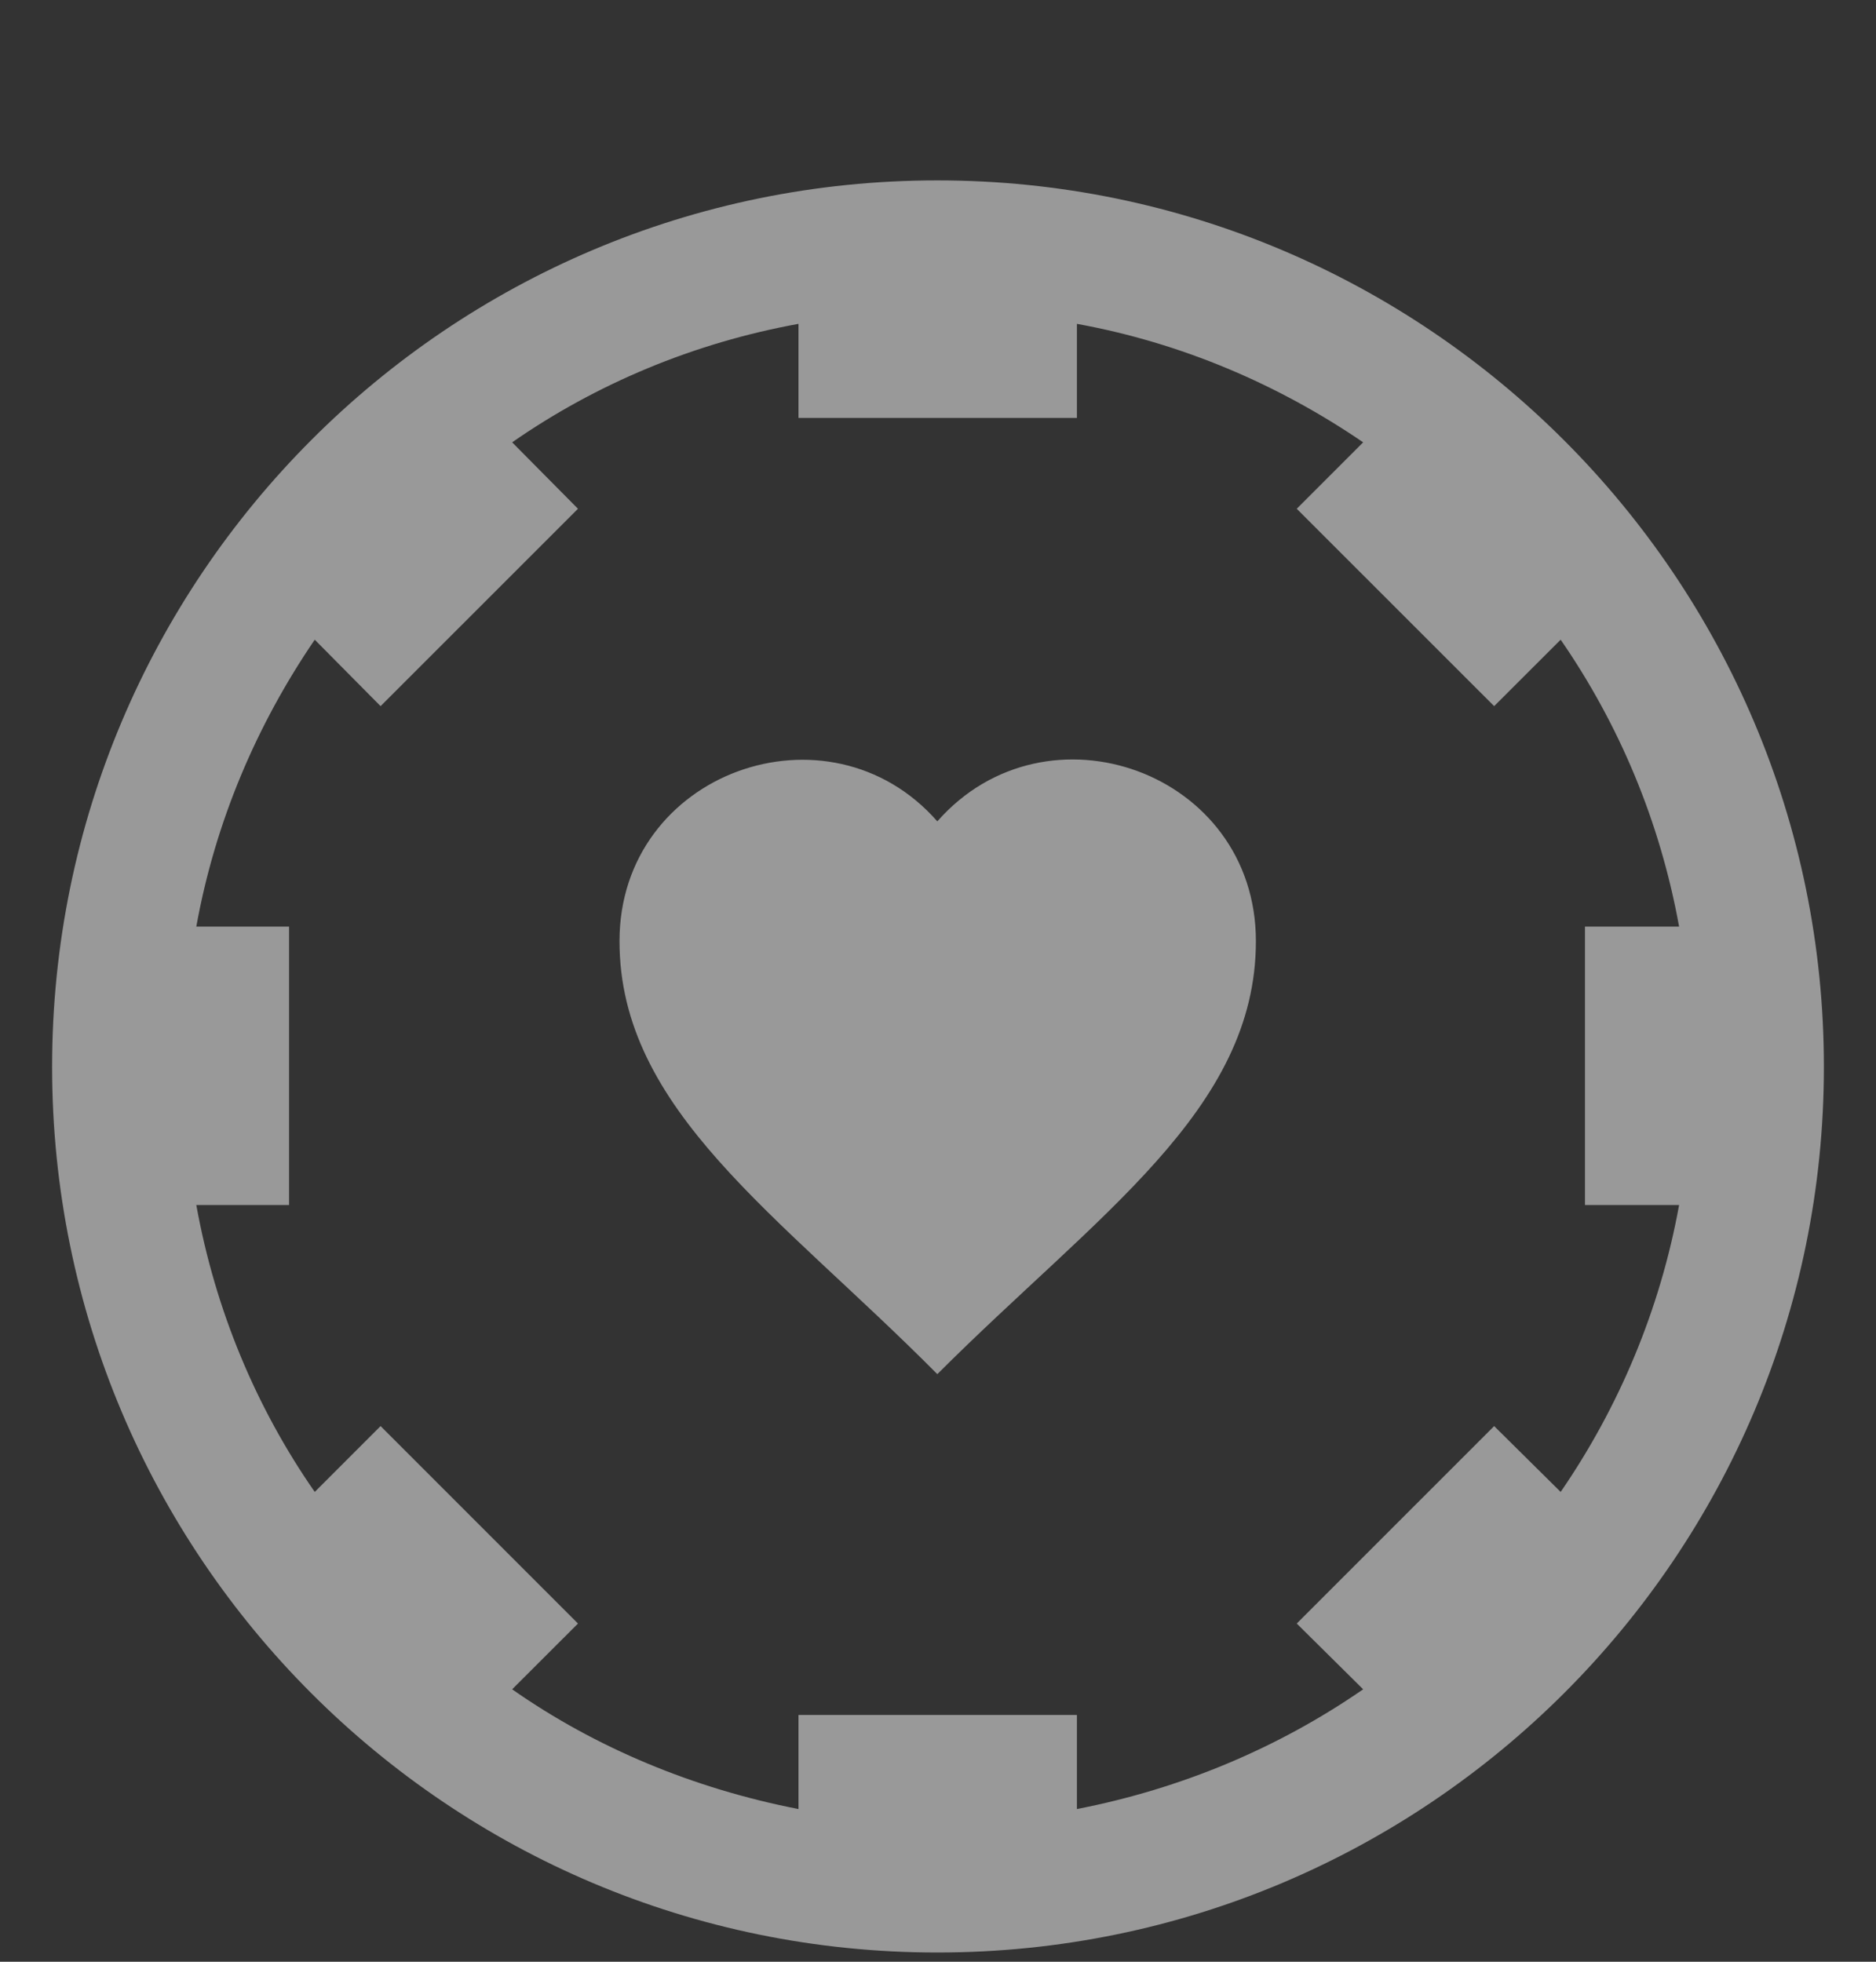 <svg width="22" height="23" viewBox="0 0 22 23" fill="none" xmlns="http://www.w3.org/2000/svg">
<rect x="0" y="0" width="22" height="23" fill="#333333" stroke="none"/>
<g opacity="0.5">
<path fill-rule="evenodd" clip-rule="evenodd" d="M7.265 11.034C7.265 9.051 9.719 8.179 10.992 9.63C12.274 8.171 14.728 9.051 14.728 11.034C14.728 13.017 12.868 14.236 10.992 16.111C9.132 14.236 7.265 13.017 7.265 11.034ZM10.992 22.892C5.258 22.892 0.611 18.248 0.611 12.508C0.611 6.767 5.258 2.115 10.992 2.115C16.727 2.115 21.389 6.775 21.389 12.508C21.389 18.24 16.735 22.892 10.992 22.892ZM9.364 21.21C8.137 20.971 6.987 20.493 6.006 19.806L6.778 19.035L4.463 16.72L3.691 17.492C3.004 16.504 2.525 15.362 2.302 14.128H3.39V10.864H2.302C2.525 9.63 3.012 8.495 3.691 7.5L4.463 8.279L6.778 5.965L6.006 5.186C6.994 4.499 8.137 4.02 9.364 3.797V4.9H12.629V3.797C13.856 4.02 14.991 4.507 15.986 5.186L15.207 5.965L17.522 8.279L18.302 7.5C18.989 8.495 19.467 9.63 19.691 10.864H18.587V14.128H19.691C19.467 15.362 18.981 16.504 18.302 17.492L17.522 16.72L15.207 19.035L15.986 19.806C14.991 20.493 13.856 20.971 12.629 21.21V20.107H9.364V21.21Z" fill="white"/>
</g>
</svg>
